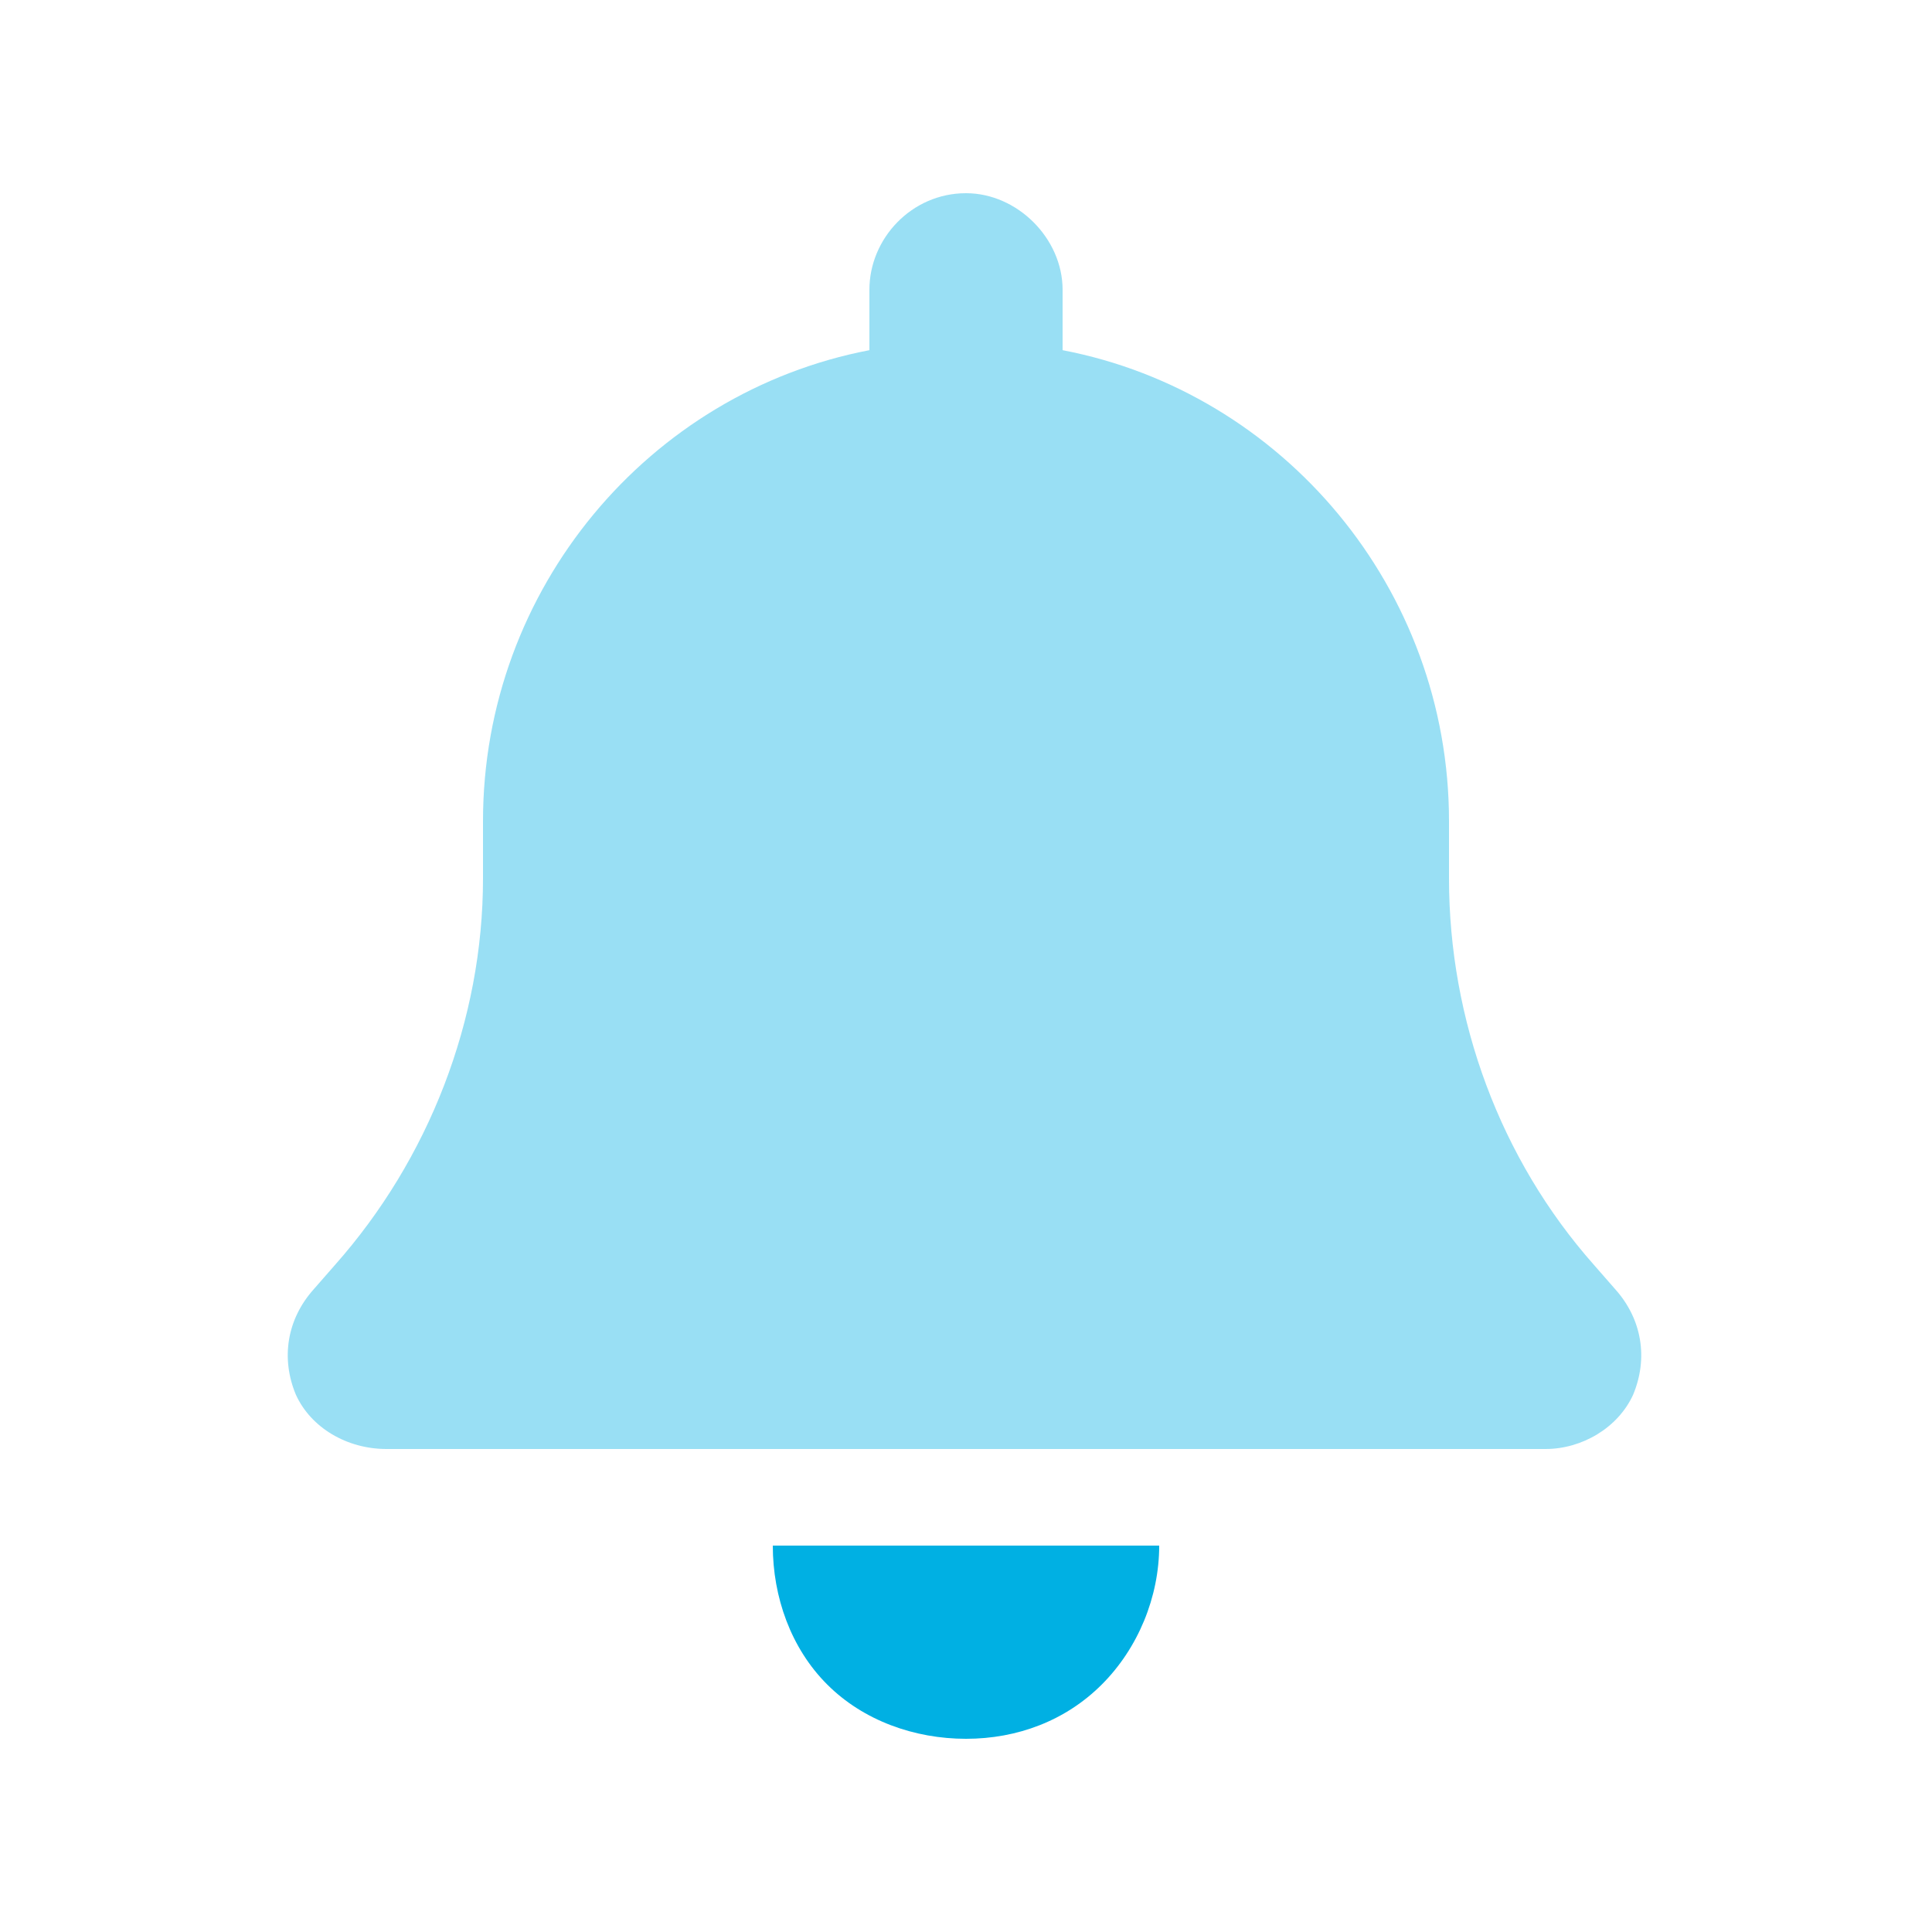 <svg width="60" height="60" viewBox="0 0 60 60" fill="none" xmlns="http://www.w3.org/2000/svg">
<path opacity="0.4" d="M30 6C31.594 6 33 7.406 33 9V10.875C39.844 12.188 45 18.281 45 25.5V27.281C45 31.688 46.594 36 49.5 39.281L50.156 40.031C51 40.969 51.188 42.188 50.719 43.312C50.25 44.344 49.125 45 48 45H12C10.781 45 9.656 44.344 9.188 43.312C8.719 42.188 8.906 40.969 9.75 40.031L10.406 39.281C13.313 36 15 31.688 15 27.281V25.5C15 18.281 20.156 12.188 27 10.875V9C27 7.406 28.313 6 30 6Z" fill="#00B0E3"/>
<path d="M36 48C36 49.594 35.344 51.188 34.219 52.312C33.094 53.438 31.594 54 30 54C28.406 54 26.812 53.438 25.688 52.312C24.562 51.188 24 49.594 24 48H30H36Z" fill="#00B0E3"/>
</svg>
